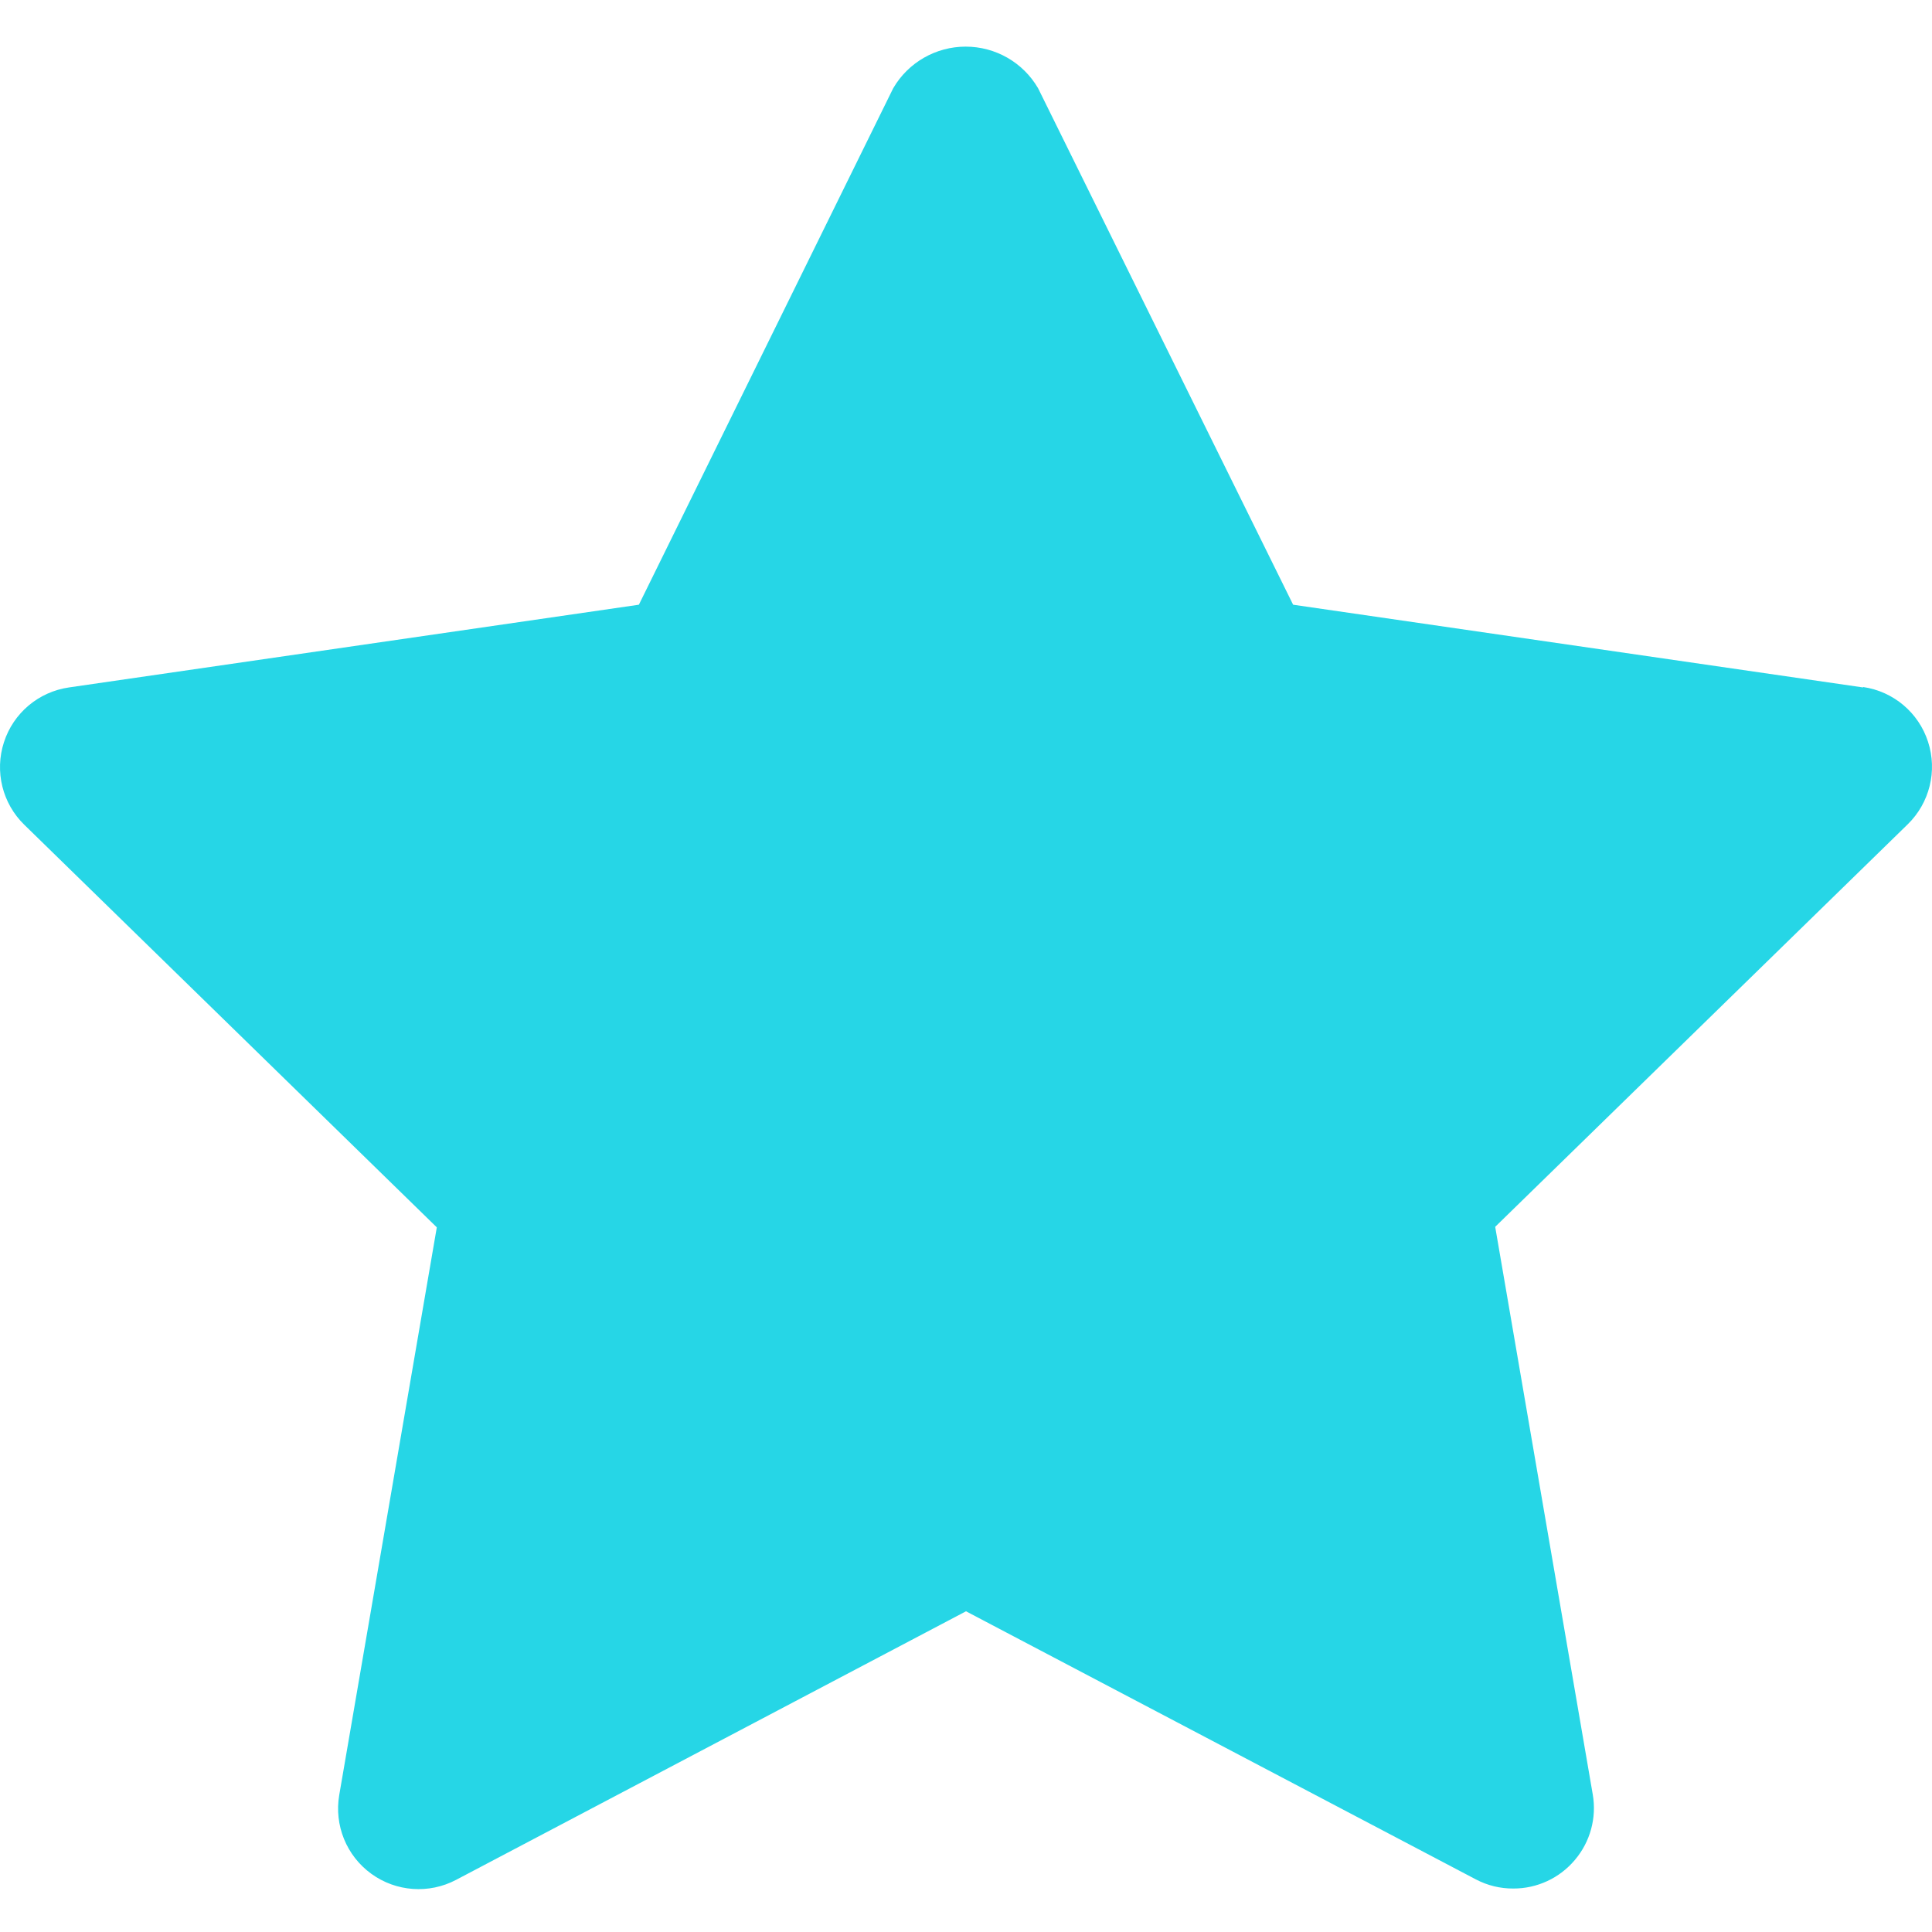 <svg xmlns="http://www.w3.org/2000/svg" viewBox="0 0 22 22" fill="none">
<path fill-rule="evenodd" clip-rule="evenodd" d="M21.215 7.828L14.725 6.886L11.821 1.005C11.65 0.711 11.336 0.531 10.996 0.531C10.657 0.531 10.342 0.711 10.171 1.005L7.275 6.886L0.785 7.828C0.439 7.878 0.152 8.12 0.045 8.452C-0.063 8.784 0.027 9.149 0.277 9.392L4.974 13.976L3.863 20.44C3.804 20.784 3.945 21.132 4.228 21.337C4.51 21.542 4.885 21.569 5.194 21.406L11 18.348L16.806 21.401C16.937 21.47 17.083 21.506 17.232 21.505C17.502 21.506 17.759 21.387 17.933 21.18C18.108 20.974 18.183 20.701 18.137 20.434L17.026 13.97L21.723 9.387C21.973 9.143 22.063 8.779 21.955 8.447C21.848 8.115 21.561 7.873 21.215 7.823V7.828Z" fill="#26d6e6"/>
</svg>
